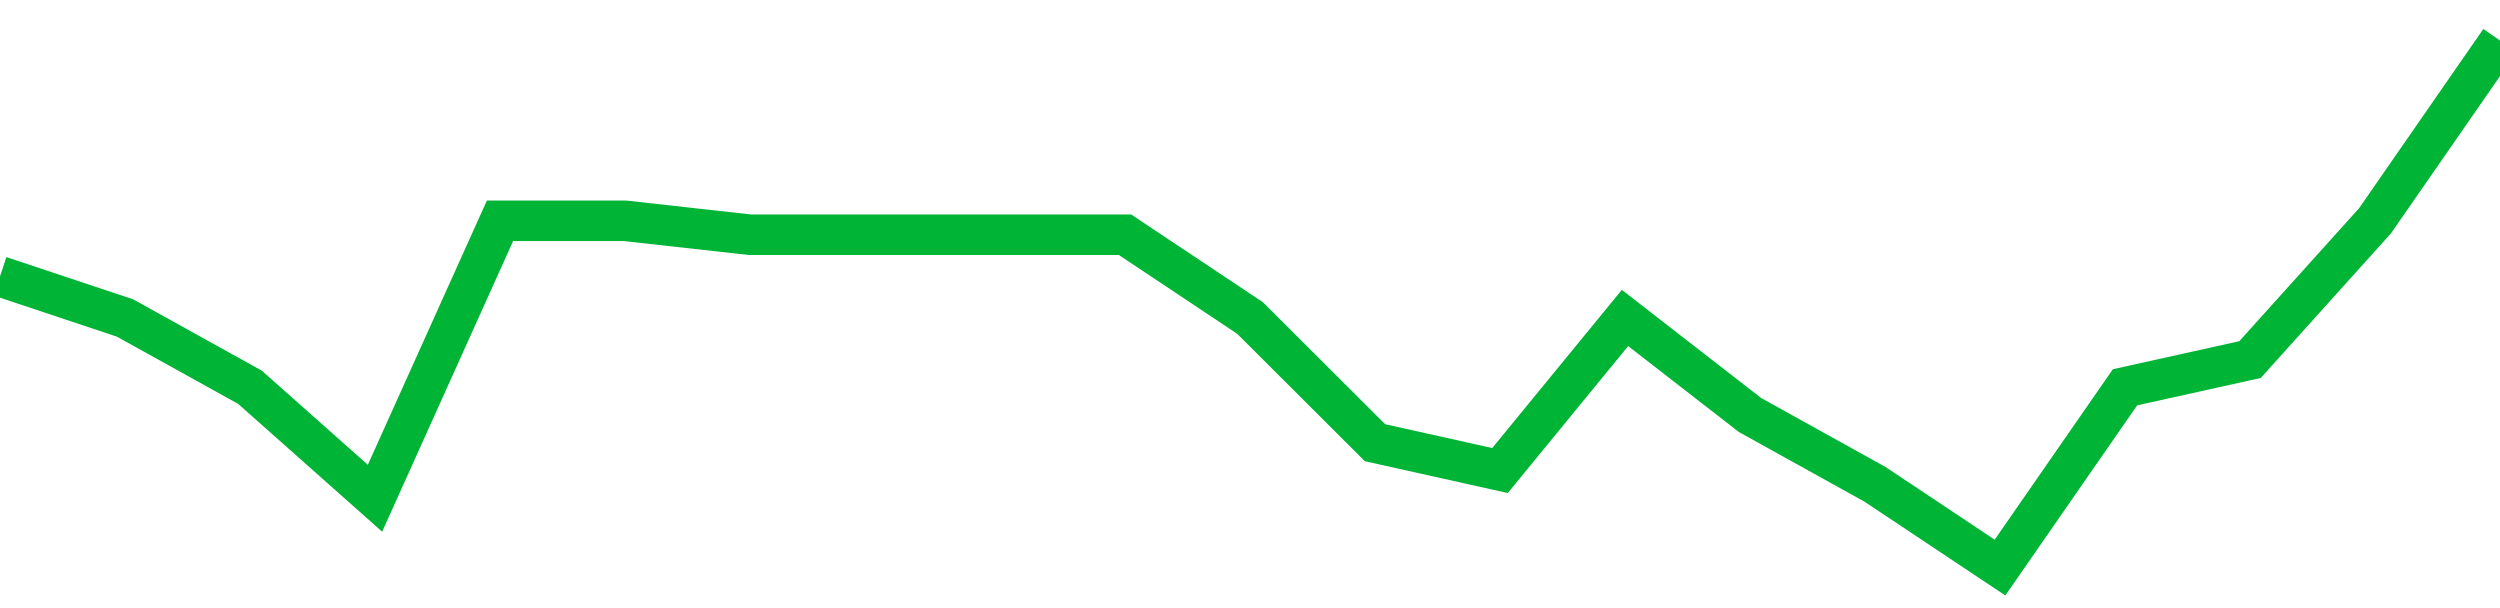 <!-- Generated with https://github.com/jxxe/sparkline/ --><svg viewBox="0 0 185 45" class="sparkline" xmlns="http://www.w3.org/2000/svg"><path class="sparkline--fill" d="M 0 20.45 L 0 20.45 L 9.25 23.53 L 18.5 28.66 L 27.75 36.87 L 37 16.34 L 46.25 16.34 L 55.5 17.37 L 64.75 17.37 L 74 17.37 L 83.25 17.37 L 92.5 23.53 L 101.75 32.76 L 111 34.82 L 120.25 23.53 L 129.5 30.71 L 138.75 35.84 L 148 42 L 157.25 28.66 L 166.5 26.61 L 175.75 16.34 L 185 3 V 45 L 0 45 Z" stroke="none" fill="none" ></path><path class="sparkline--line" d="M 0 20.45 L 0 20.45 L 9.25 23.53 L 18.5 28.66 L 27.75 36.87 L 37 16.34 L 46.25 16.34 L 55.5 17.37 L 64.75 17.37 L 74 17.37 L 83.25 17.37 L 92.5 23.53 L 101.75 32.76 L 111 34.82 L 120.25 23.53 L 129.5 30.71 L 138.75 35.84 L 148 42 L 157.25 28.66 L 166.5 26.61 L 175.75 16.34 L 185 3" fill="none" stroke-width="3" stroke="#00B436" ></path></svg>